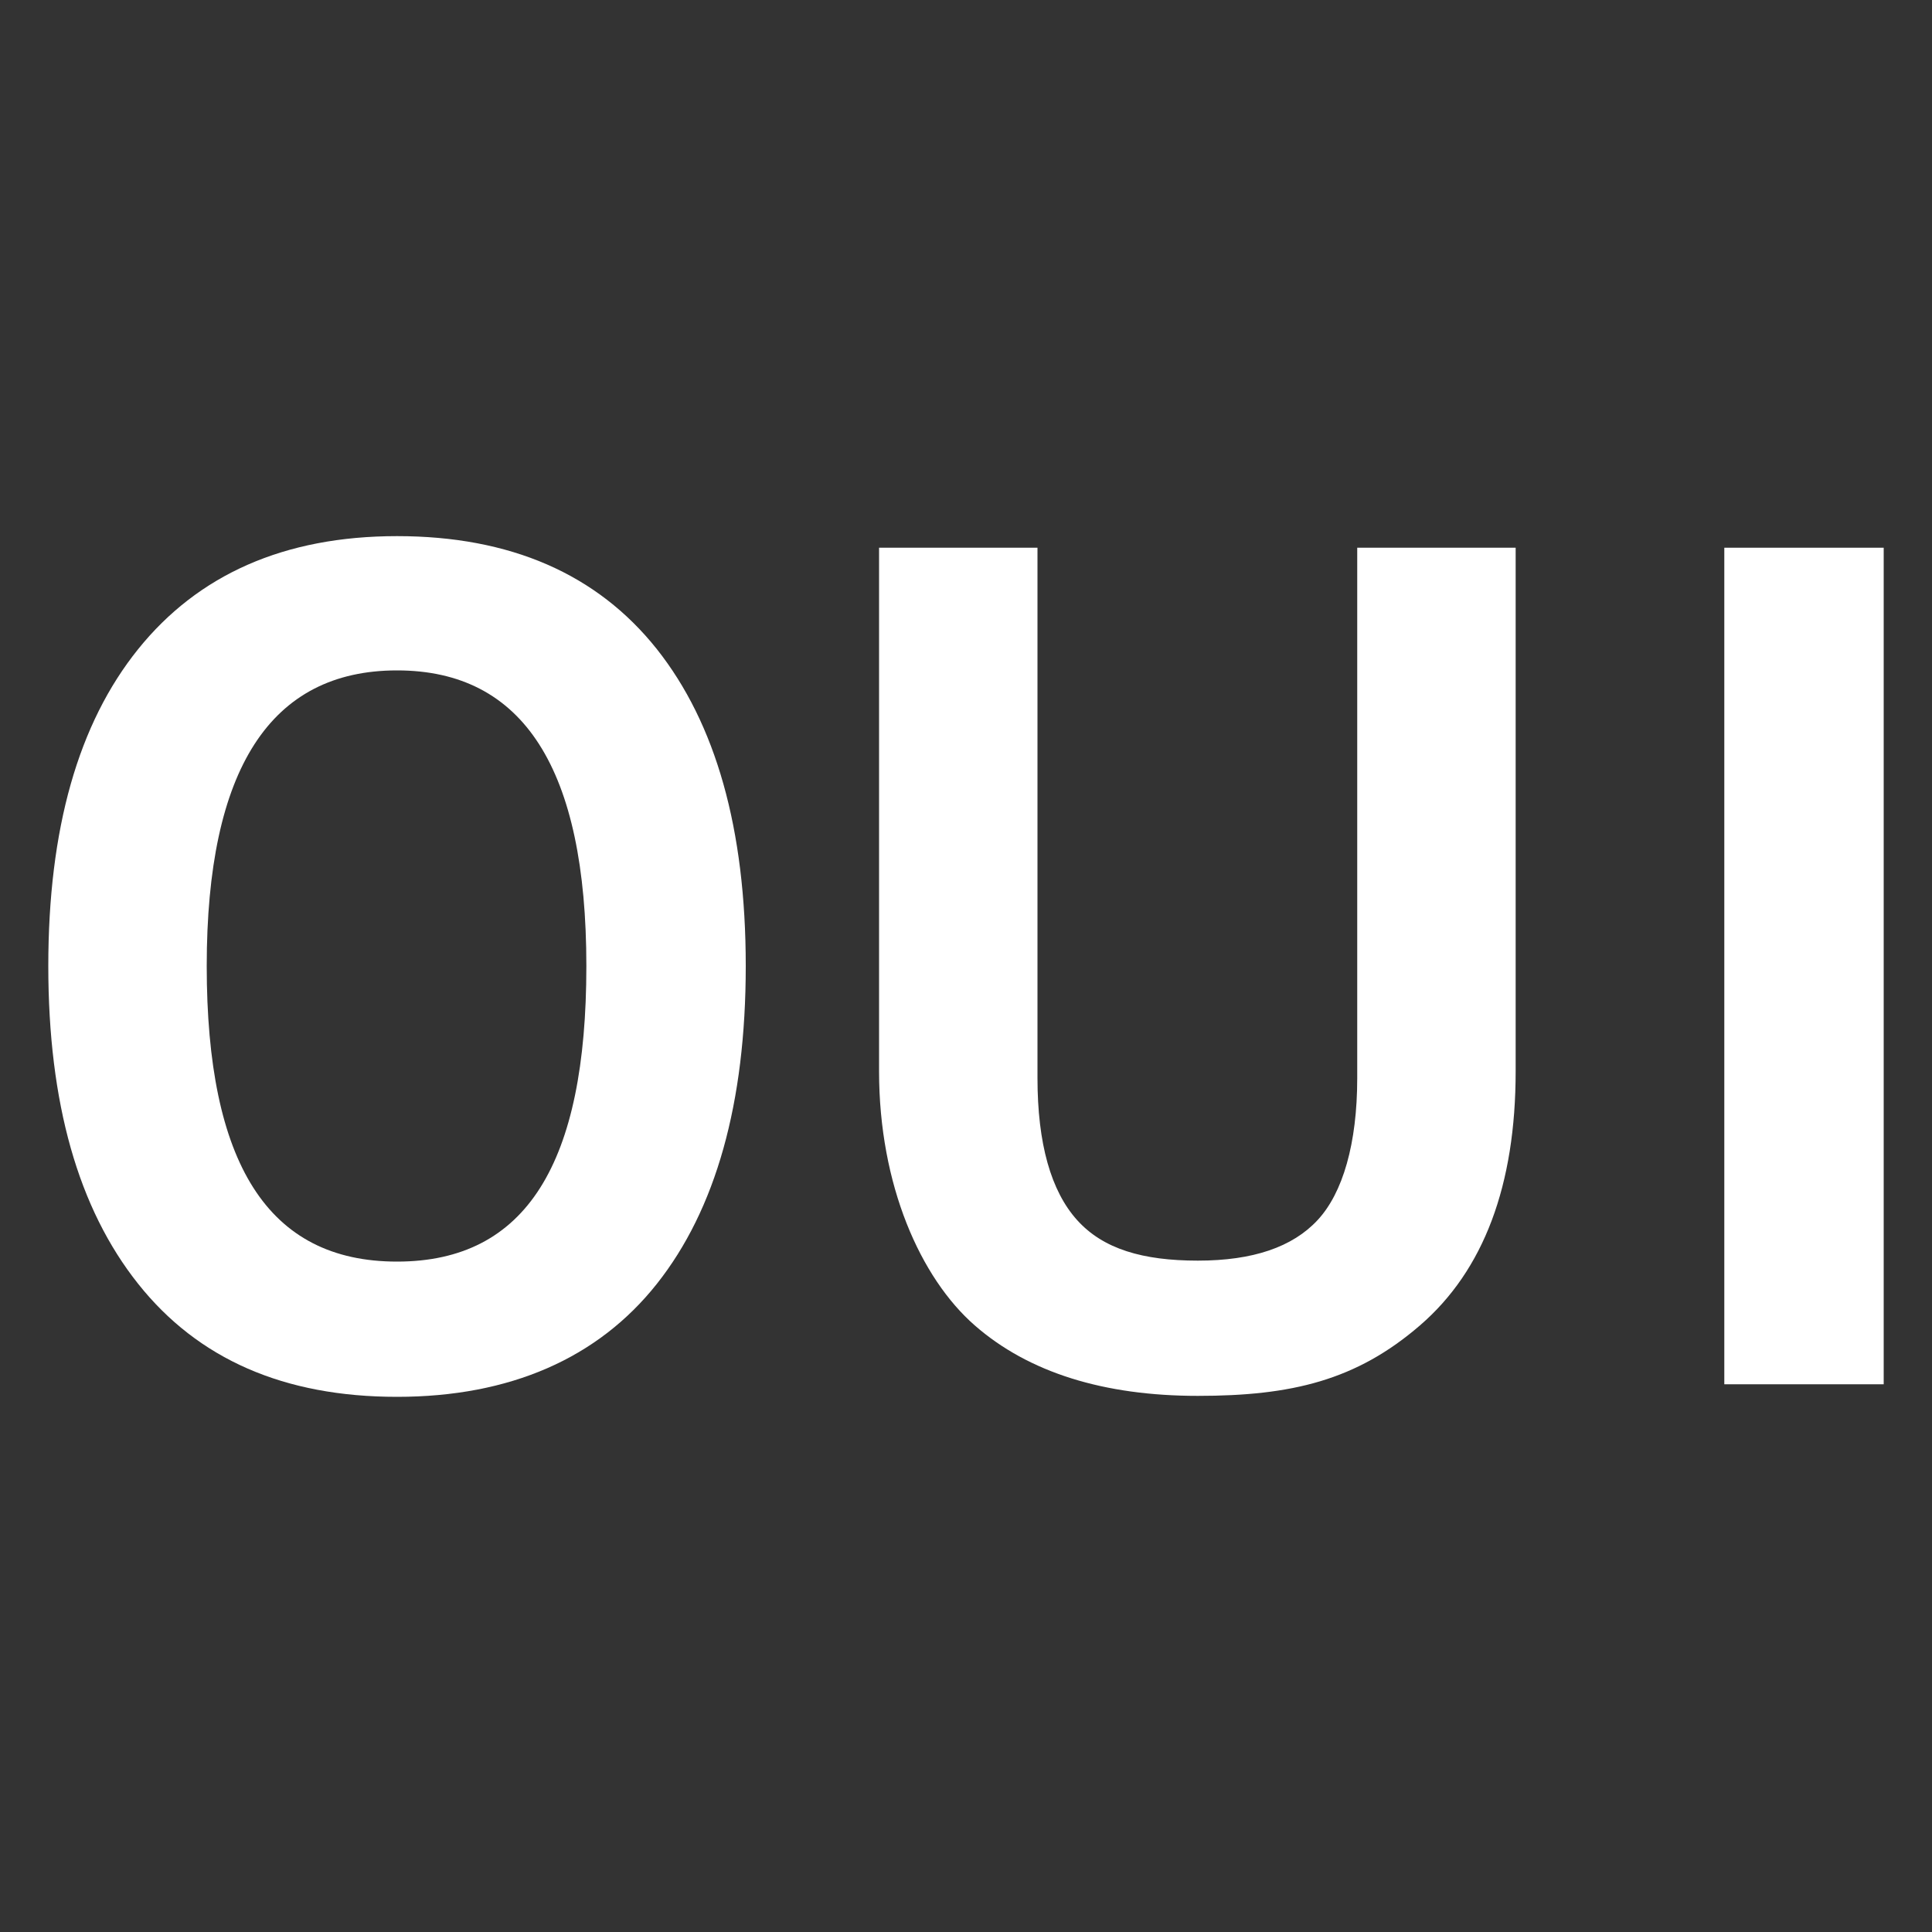 <svg id="Layer_1" data-name="Layer 1" xmlns="http://www.w3.org/2000/svg" viewBox="0 0 200 200"><rect x="0" y="0" width="200" height="200" fill="#333333" stroke="none"/><defs><style>.cls-1{fill:#fff;}</style></defs><title>y3</title><path class="cls-1" d="M68,67.2c6.1,7.7,9.2,18.6,9.2,32.8s-3.1,25.2-9.2,32.9-15.2,11.7-26.9,11.7-20.6-3.9-26.8-11.7S5,114.2,5,100s3.1-25.1,9.3-32.8S29.4,55.5,41.1,55.5,61.8,59.4,68,67.2M41.1,69.4C28,69.4,21.4,79.6,21.4,100s6.3,30.6,19.7,30.6S60.7,120.4,60.7,100,54.2,69.4,41.1,69.4"/><path class="cls-1" d="M140.5,56.7h16.4v54.2c0,11.8-3.3,20.6-9.9,26.3s-13.3,7.3-23,7.3-17.5-2.4-23.1-7.3S91,122.7,91,110.9V56.7h16.4v54.9c0,6.8,1.4,11.7,4.1,14.7s6.8,4.2,12.5,4.2,9.8-1.4,12.4-4.2,4.1-7.9,4.1-14.7V56.7"/><path class="cls-1" d="M195,56.7v86.6H178.5V56.7H195"/></svg>